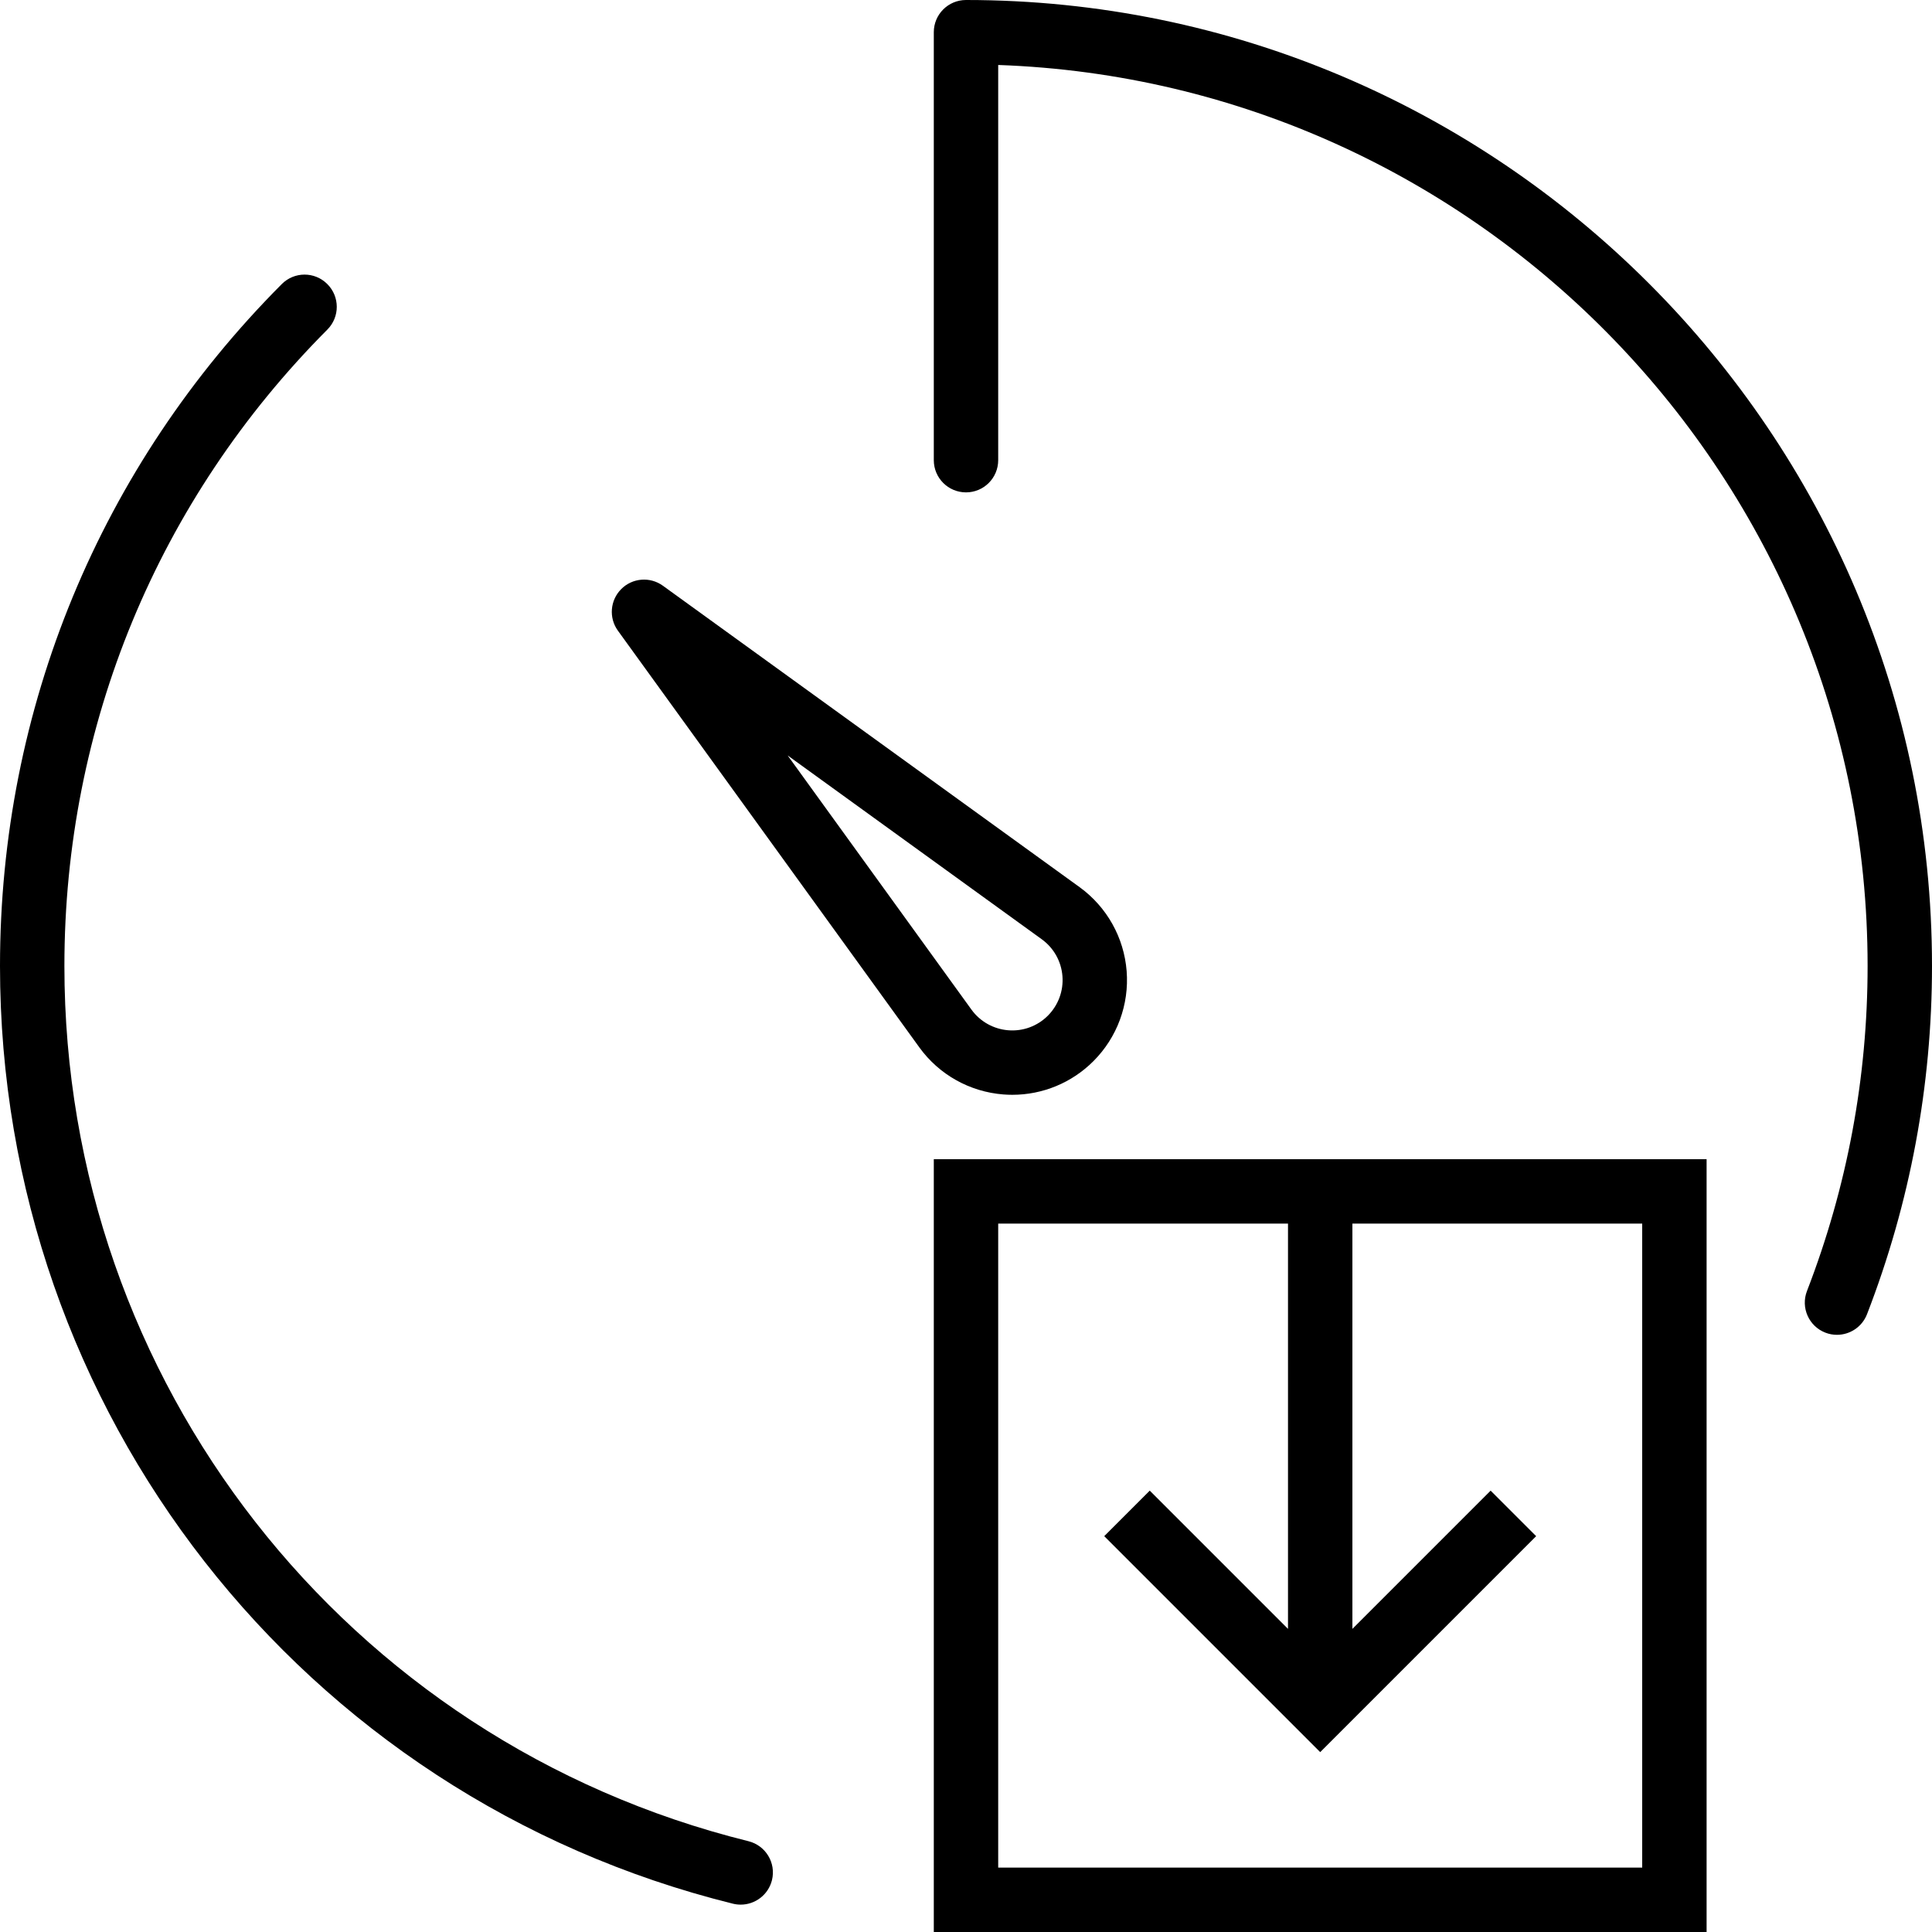 <?xml version="1.0" encoding="iso-8859-1"?>
<!-- Generator: Adobe Illustrator 18.0.0, SVG Export Plug-In . SVG Version: 6.00 Build 0)  -->
<!DOCTYPE svg PUBLIC "-//W3C//DTD SVG 1.1//EN" "http://www.w3.org/Graphics/SVG/1.1/DTD/svg11.dtd">
<svg version="1.1" id="Capa_1" xmlns="http://www.w3.org/2000/svg" xmlns:xlink="http://www.w3.org/1999/xlink" x="0px" y="0px"
	 viewBox="0 0 60 60" style="enable-background:new 0 0 60 60;" xml:space="preserve">
<g>
	<path d="M29,60h24V36H29V60z M31,38h9v12.586l-4.293-4.293l-1.414,1.414L41,54.414l6.707-6.707l-1.414-1.414L42,50.586V38h9v20H31
		V38z"/>
	<path d="M31.158,33.989C31.252,33.996,31.345,34,31.438,34c0.941,0,1.847-0.372,2.518-1.044c0.738-0.737,1.114-1.757,1.033-2.798
		c-0.082-1.04-0.612-1.989-1.459-2.605l-12.944-9.363c-0.398-0.288-0.947-0.244-1.293,0.104c-0.347,0.348-0.391,0.896-0.103,1.293
		l9.365,12.946C29.168,33.377,30.118,33.907,31.158,33.989z M24.461,23.461l7.895,5.711c0.371,0.27,0.604,0.686,0.639,1.143
		c0.036,0.456-0.129,0.903-0.453,1.228c-0.324,0.324-0.769,0.489-1.228,0.453c-0.457-0.036-0.873-0.269-1.141-0.637L24.461,23.461z"
		/>
	<path d="M30,0c-0.552,0-1,0.447-1,1v13.291c0,0.553,0.448,1,1,1s1-0.447,1-1V2.018C45.978,2.546,58,14.896,58,30
		c0,3.468-0.634,6.863-1.883,10.094c-0.199,0.515,0.057,1.094,0.572,1.293c0.118,0.046,0.24,0.067,0.36,0.067
		c0.4,0,0.779-0.243,0.933-0.64C59.321,37.354,60,33.715,60,30C60,13.458,46.542,0,30,0z"/>
	<path d="M23.243,57.18C10.735,54.081,2,42.904,2,30c0-7.46,2.9-14.479,8.167-19.765c0.39-0.392,0.389-1.024-0.003-1.414
		C9.773,8.429,9.139,8.431,8.75,8.823C3.107,14.487,0,22.008,0,30c0,13.825,9.36,25.801,22.762,29.121
		c0.081,0.02,0.162,0.029,0.242,0.029c0.449,0,0.857-0.305,0.97-0.76C24.106,57.854,23.779,57.313,23.243,57.18z"/>
</g>
<g>
</g>
<g>
</g>
<g>
</g>
<g>
</g>
<g>
</g>
<g>
</g>
<g>
</g>
<g>
</g>
<g>
</g>
<g>
</g>
<g>
</g>
<g>
</g>
<g>
</g>
<g>
</g>
<g>
</g>
</svg>
